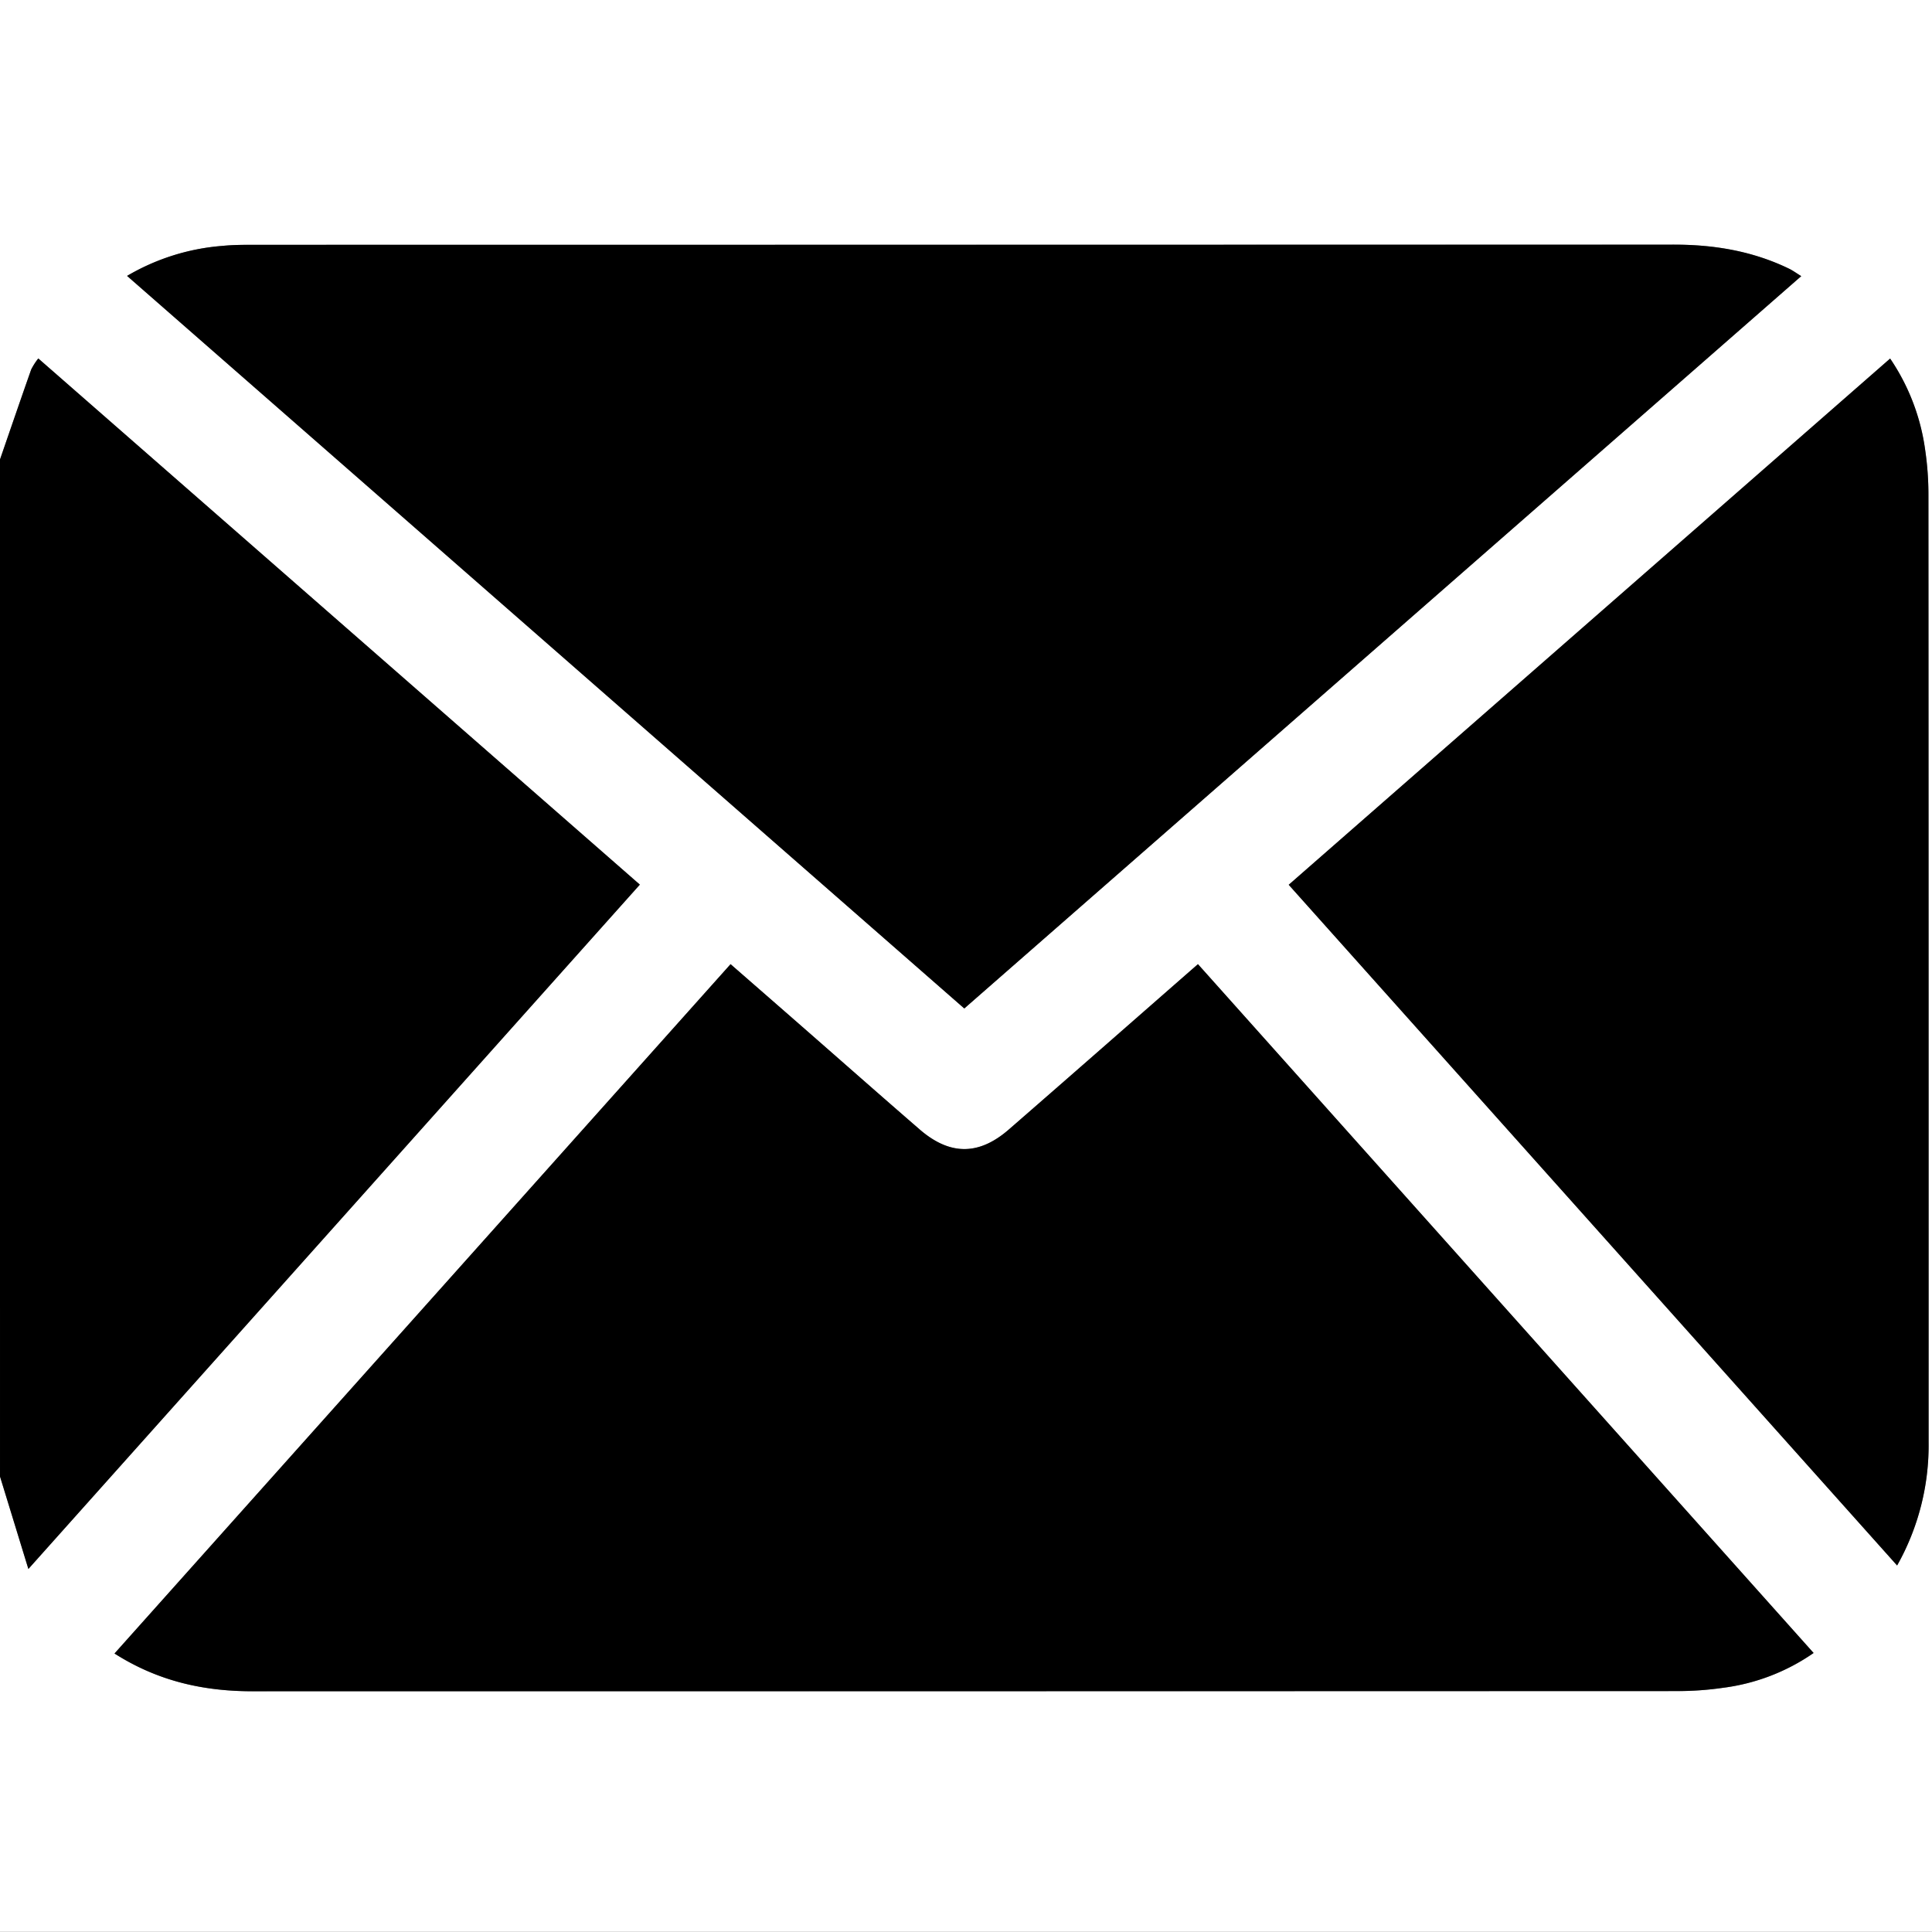 <svg id="Calque_1" data-name="Calque 1" xmlns="http://www.w3.org/2000/svg" viewBox="0 0 388.733 388.665">
  <rect x="0" y="0" width="388.733" height="388.665" fill="#808080" stroke="none"/>
  <defs>
    <style>
      .cls-1 {
        fill: #fff;
      }
    </style>
  </defs>
  <title>ic_mail</title>
  <g>
    <path class="cls-1" d="M104.589,319.7q0-46.219,0-92.45H493.322V615.915H104.589q0-45.7,0-91.583l5.709,18.606L233.331,405.244,112.294,299.372a13.15,13.15,0,0,0-1.426,2.221C108.744,307.618,106.675,313.662,104.589,319.7Zm23.038,240.248c8.821,5.621,18.018,7.6,27.8,7.6q143.2-.032,286.4-.04a63.875,63.875,0,0,0,9.432-.656,41.037,41.037,0,0,0,18.241-7.006l-123.879-138.6c-12.96,11.338-25.477,22.335-38.05,33.269-6.05,5.261-11.882,5.24-17.959-.024-7.921-6.862-15.778-13.8-23.666-20.7-4.72-4.129-9.448-8.249-14.365-12.541ZM298.611,430.162l168.4-147.348c-1-.618-1.694-1.134-2.459-1.5-7.3-3.538-15.038-4.837-23.117-4.834q-142.824.057-285.648.033c-2.145,0-4.3,0-6.433.215a44.622,44.622,0,0,0-19.2,6.04Zm65.275-24.887L486.3,542.236a49.271,49.271,0,0,0,6.337-24.8q-.026-95.281-.036-190.562a61.639,61.639,0,0,0-.651-9.055,43.11,43.11,0,0,0-7.054-18.428Z" transform="translate(-104.589 -227.25)"/>
    <path d="M104.589,319.7c2.085-6.038,4.155-12.082,6.278-18.107a13.15,13.15,0,0,1,1.426-2.221L233.331,405.244,110.3,542.938l-5.709-18.606Q104.589,422.016,104.589,319.7Z" transform="translate(-104.589 -227.25)"/>
    <path d="M127.628,559.948l123.957-138.7c4.917,4.292,9.645,8.412,14.365,12.541,7.888,6.9,15.745,13.837,23.666,20.7,6.077,5.264,11.909,5.285,17.959.024,12.572-10.934,25.09-21.931,38.05-33.269L469.5,559.843a41.037,41.037,0,0,1-18.241,7.006,63.875,63.875,0,0,1-9.432.656q-143.2.049-286.4.04C145.645,567.547,136.449,565.569,127.628,559.948Z" transform="translate(-104.589 -227.25)"/>
    <path d="M298.611,430.162l-168.456-147.4a44.622,44.622,0,0,1,19.2-6.04c2.13-.213,4.288-.215,6.433-.215q142.824-.015,285.648-.033c8.079,0,15.817,1.3,23.117,4.834.765.371,1.459.887,2.459,1.5Z" transform="translate(-104.589 -227.25)"/>
    <path d="M363.886,405.275,484.9,299.394a43.11,43.11,0,0,1,7.054,18.428,61.639,61.639,0,0,1,.651,9.055q.054,95.281.036,190.562a49.271,49.271,0,0,1-6.337,24.8Z" transform="translate(-104.589 -227.25)"/>
  </g>
</svg>
